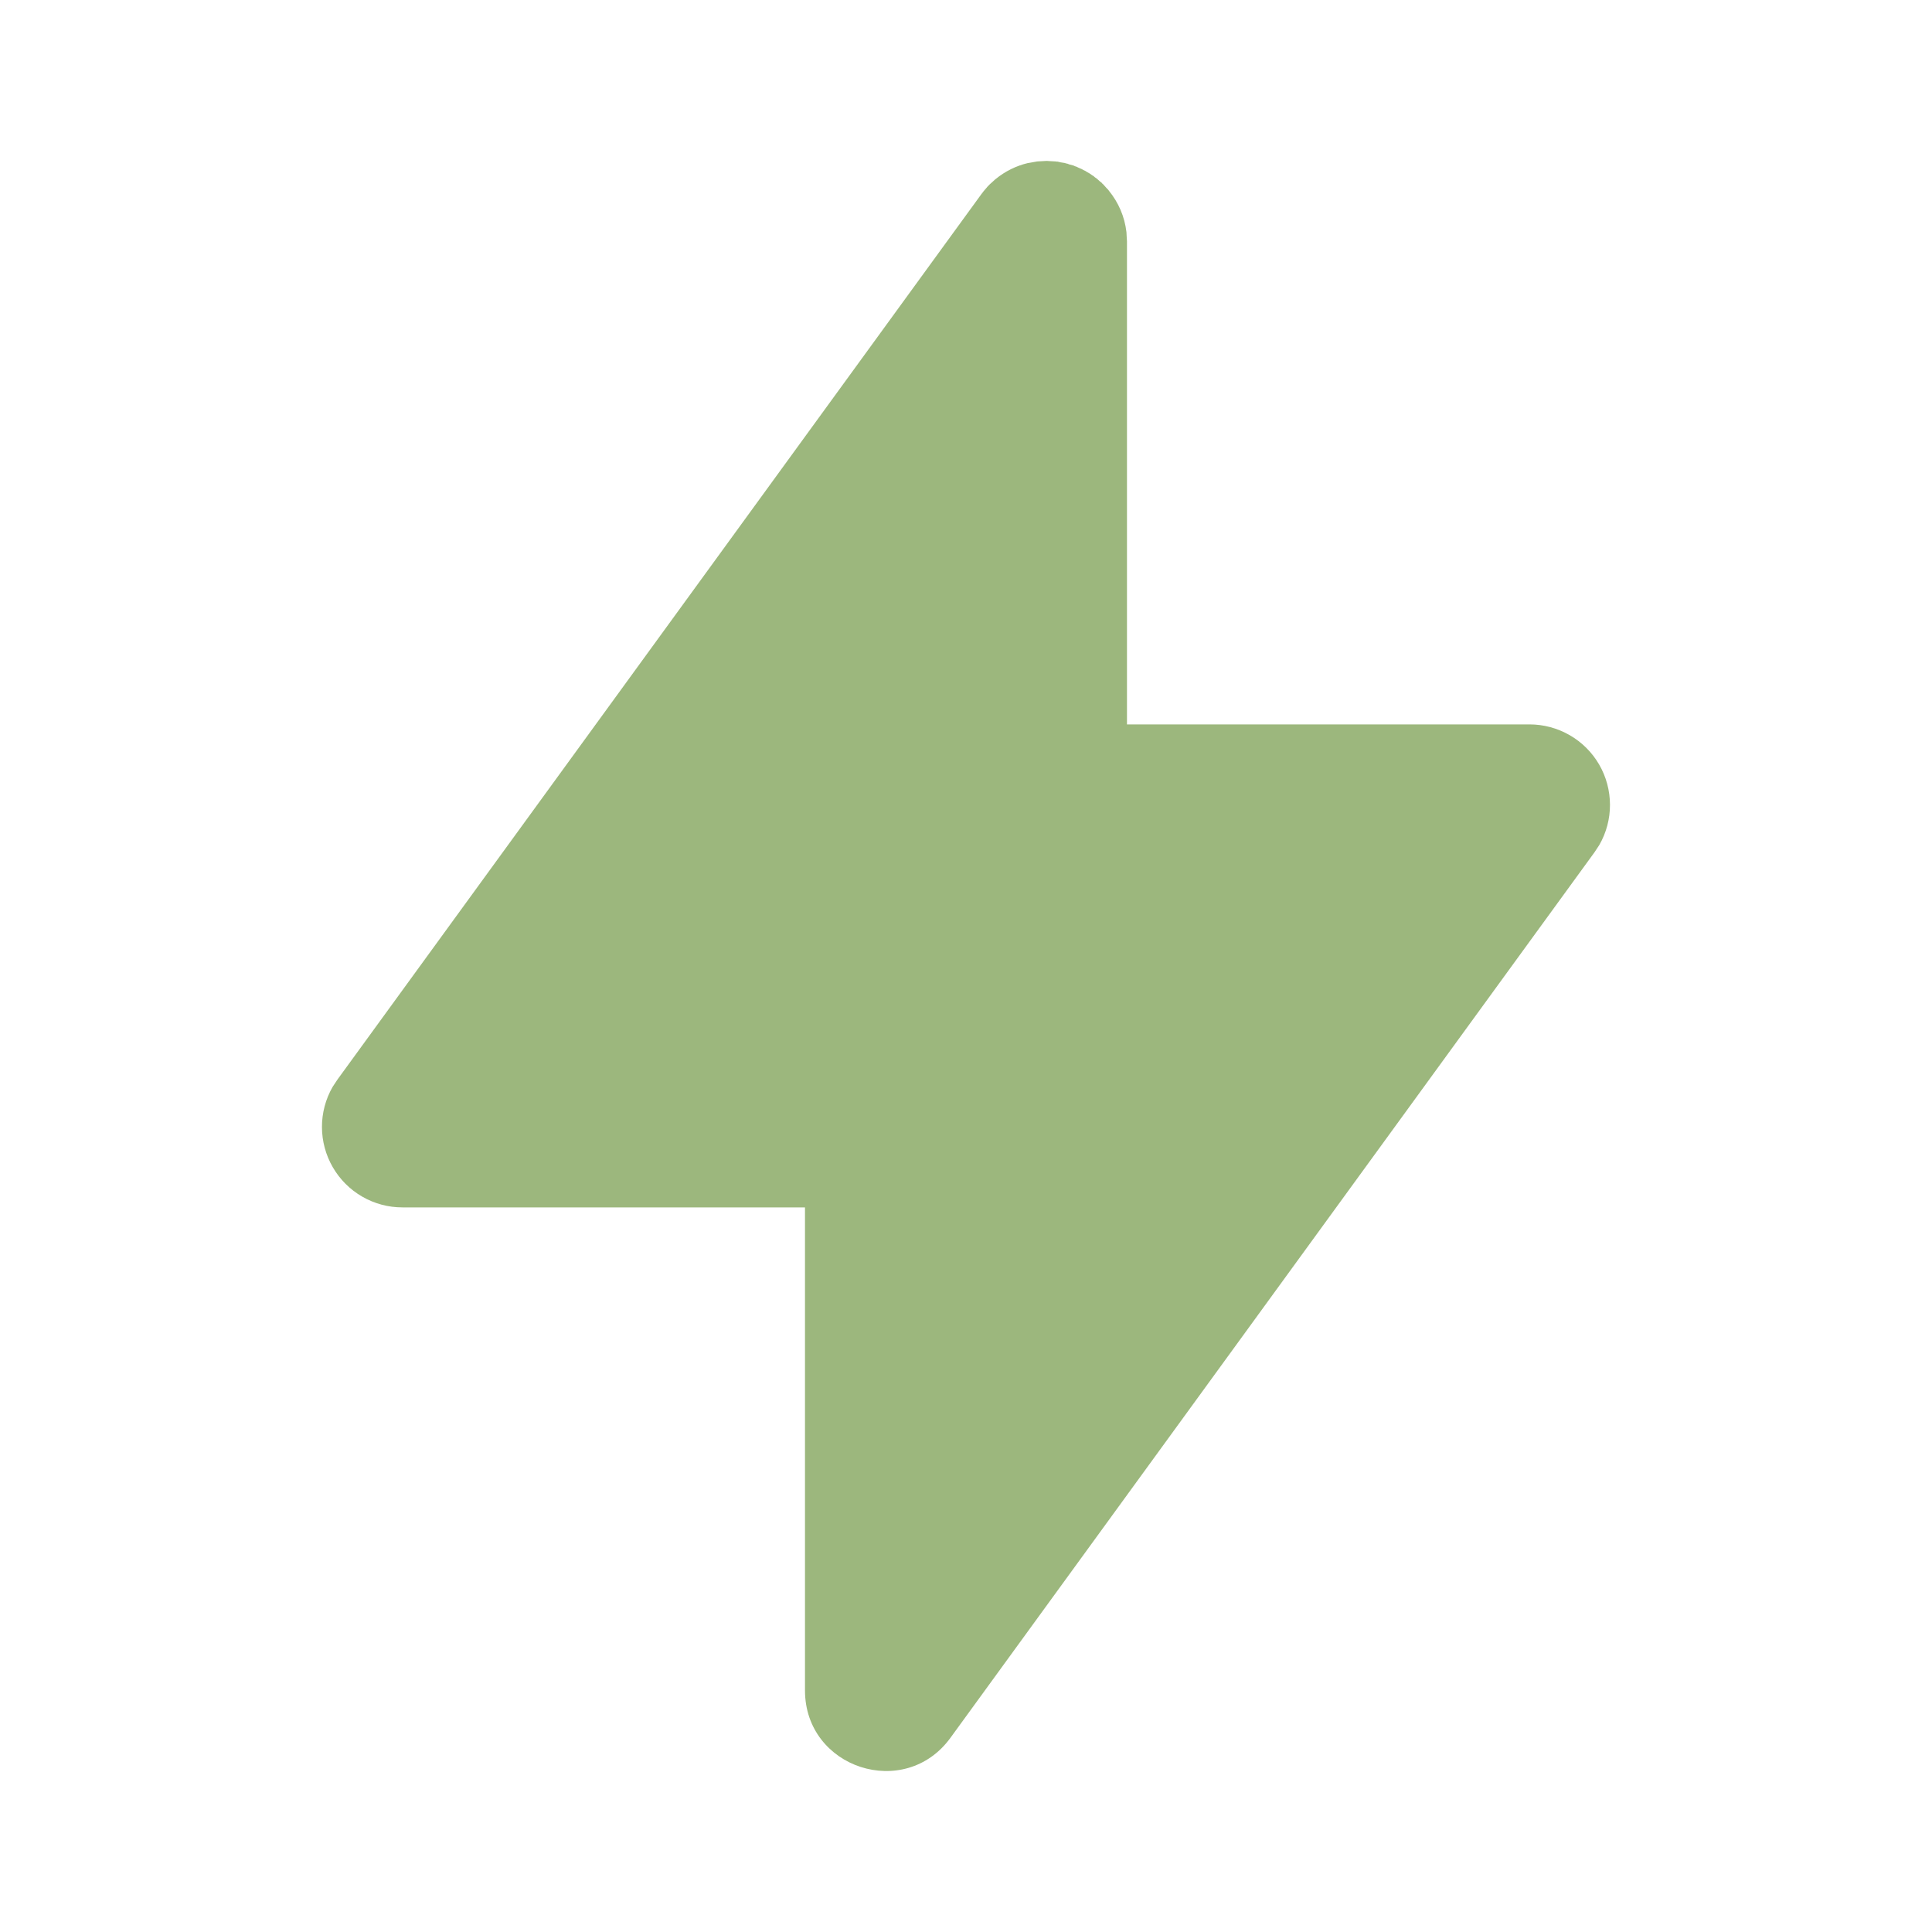 <?xml version="1.0" encoding="UTF-8"?>
<svg xmlns="http://www.w3.org/2000/svg" width="56" height="56" viewBox="0 0 56 56" fill="none">
  <g clip-path="url(#clip0_4334_873)">
    <path d="M30.333 4.664L30.375 4.666L30.412 4.669L30.606 4.68L30.631 4.685H30.657L30.746 4.706L30.867 4.725L30.904 4.739L30.93 4.741L30.998 4.767L31.119 4.799L31.163 4.82L31.198 4.83L31.264 4.862L31.357 4.902L31.406 4.93L31.457 4.953L31.511 4.988L31.583 5.028L31.663 5.084L31.705 5.11L31.735 5.138L31.791 5.177L31.88 5.257L31.931 5.296L31.95 5.32L31.982 5.348L32.066 5.443L32.127 5.506L32.141 5.527C32.421 5.87 32.598 6.279 32.65 6.724L32.652 6.752L32.657 6.848L32.666 6.997V20.997H44.333C44.742 20.997 45.143 21.105 45.498 21.309C45.852 21.513 46.147 21.806 46.352 22.16C46.557 22.514 46.665 22.916 46.666 23.325C46.668 23.733 46.561 24.136 46.358 24.49L46.218 24.703L27.551 50.369C26.226 52.196 23.333 51.256 23.333 48.997V34.997H11.666C11.257 34.998 10.855 34.89 10.501 34.686C10.146 34.482 9.852 34.188 9.647 33.834C9.442 33.481 9.333 33.079 9.332 32.67C9.331 32.261 9.437 31.859 9.641 31.504L9.781 31.292L28.447 5.625L28.471 5.595L28.513 5.539L28.59 5.45L28.632 5.399L28.653 5.38L28.683 5.348L28.776 5.264L28.842 5.203L28.86 5.189C29.134 4.965 29.454 4.806 29.798 4.725L29.824 4.722L29.887 4.711L30.06 4.68L30.085 4.678L30.181 4.673L30.333 4.664Z" fill="#9CB77D"></path>
  </g>
  <defs>
    <clipPath id="clip0_4334_873">
      <rect width="56" height="56" fill="white"></rect>
    </clipPath>
  </defs>
</svg>

